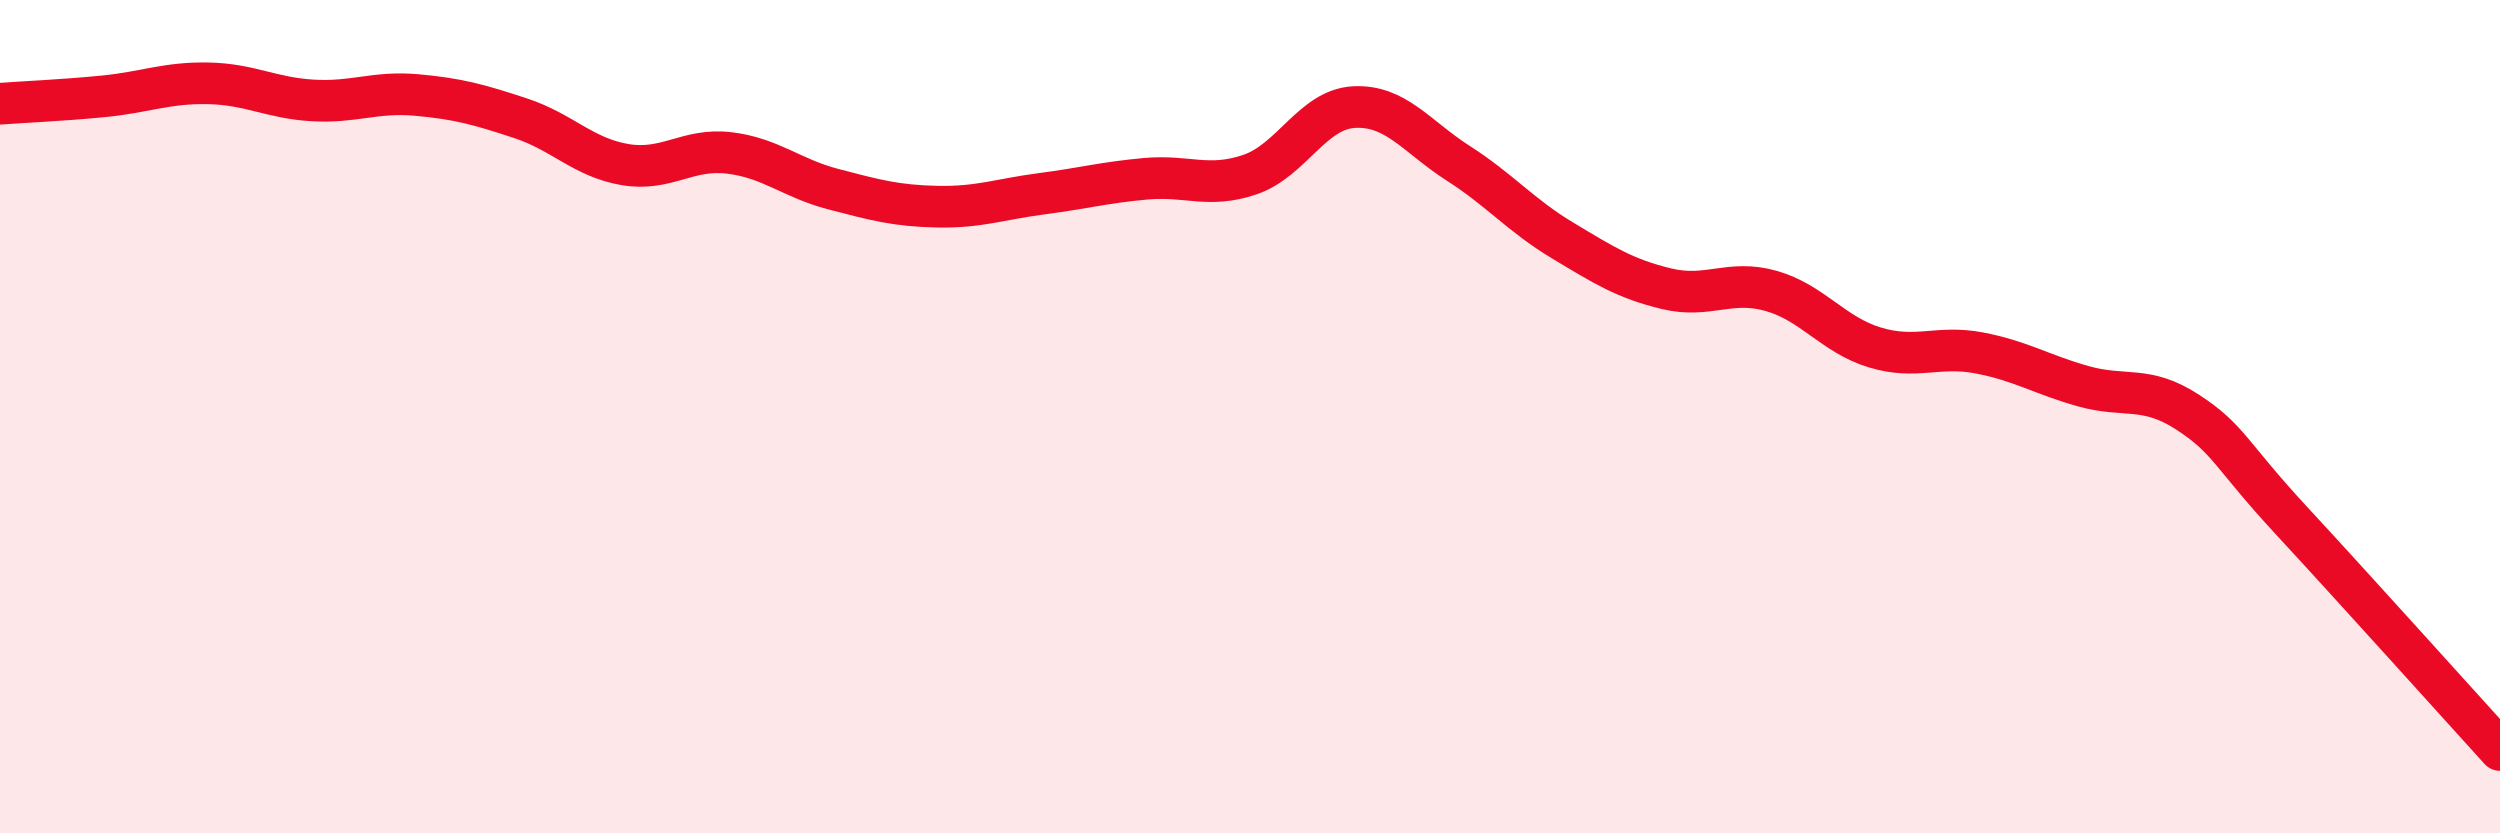 
    <svg width="60" height="20" viewBox="0 0 60 20" xmlns="http://www.w3.org/2000/svg">
      <path
        d="M 0,2.49 C 0.5,2.45 1.5,2.41 2.5,2.31 C 3.5,2.21 4,1.98 5,2 C 6,2.02 6.5,2.35 7.5,2.41 C 8.5,2.47 9,2.19 10,2.28 C 11,2.37 11.5,2.51 12.5,2.84 C 13.5,3.17 14,3.78 15,3.95 C 16,4.12 16.5,3.55 17.5,3.67 C 18.5,3.79 19,4.28 20,4.54 C 21,4.8 21.5,4.94 22.5,4.96 C 23.5,4.98 24,4.78 25,4.65 C 26,4.52 26.5,4.38 27.5,4.29 C 28.5,4.2 29,4.53 30,4.19 C 31,3.85 31.5,2.62 32.5,2.57 C 33.5,2.52 34,3.28 35,3.92 C 36,4.56 36.5,5.17 37.5,5.77 C 38.5,6.37 39,6.69 40,6.93 C 41,7.17 41.5,6.7 42.5,6.98 C 43.5,7.26 44,8.04 45,8.34 C 46,8.64 46.5,8.28 47.5,8.47 C 48.5,8.66 49,8.99 50,9.27 C 51,9.55 51.5,9.24 52.5,9.89 C 53.5,10.54 53.5,10.88 55,12.5 C 56.5,14.12 59,16.9 60,18L60 20L0 20Z"
        fill="#EB0A25"
        opacity="0.1"
        stroke-linecap="round"
        stroke-linejoin="round"
      />
      <path
        d="M 0,2.49 C 0.5,2.45 1.5,2.41 2.5,2.31 C 3.5,2.21 4,1.98 5,2 C 6,2.02 6.5,2.35 7.5,2.41 C 8.5,2.47 9,2.19 10,2.28 C 11,2.37 11.5,2.51 12.5,2.84 C 13.5,3.17 14,3.78 15,3.95 C 16,4.12 16.5,3.55 17.5,3.67 C 18.5,3.79 19,4.28 20,4.54 C 21,4.8 21.5,4.94 22.5,4.96 C 23.5,4.98 24,4.78 25,4.65 C 26,4.52 26.5,4.38 27.5,4.29 C 28.5,4.2 29,4.53 30,4.19 C 31,3.85 31.5,2.62 32.5,2.57 C 33.5,2.52 34,3.28 35,3.92 C 36,4.56 36.5,5.17 37.5,5.77 C 38.5,6.37 39,6.69 40,6.93 C 41,7.17 41.5,6.7 42.5,6.98 C 43.5,7.26 44,8.04 45,8.34 C 46,8.64 46.5,8.28 47.5,8.47 C 48.5,8.66 49,8.99 50,9.27 C 51,9.55 51.5,9.24 52.5,9.89 C 53.5,10.54 53.5,10.88 55,12.5 C 56.5,14.12 59,16.9 60,18"
        stroke="#EB0A25"
        stroke-width="1"
        fill="none"
        stroke-linecap="round"
        stroke-linejoin="round"
      />
    </svg>
  